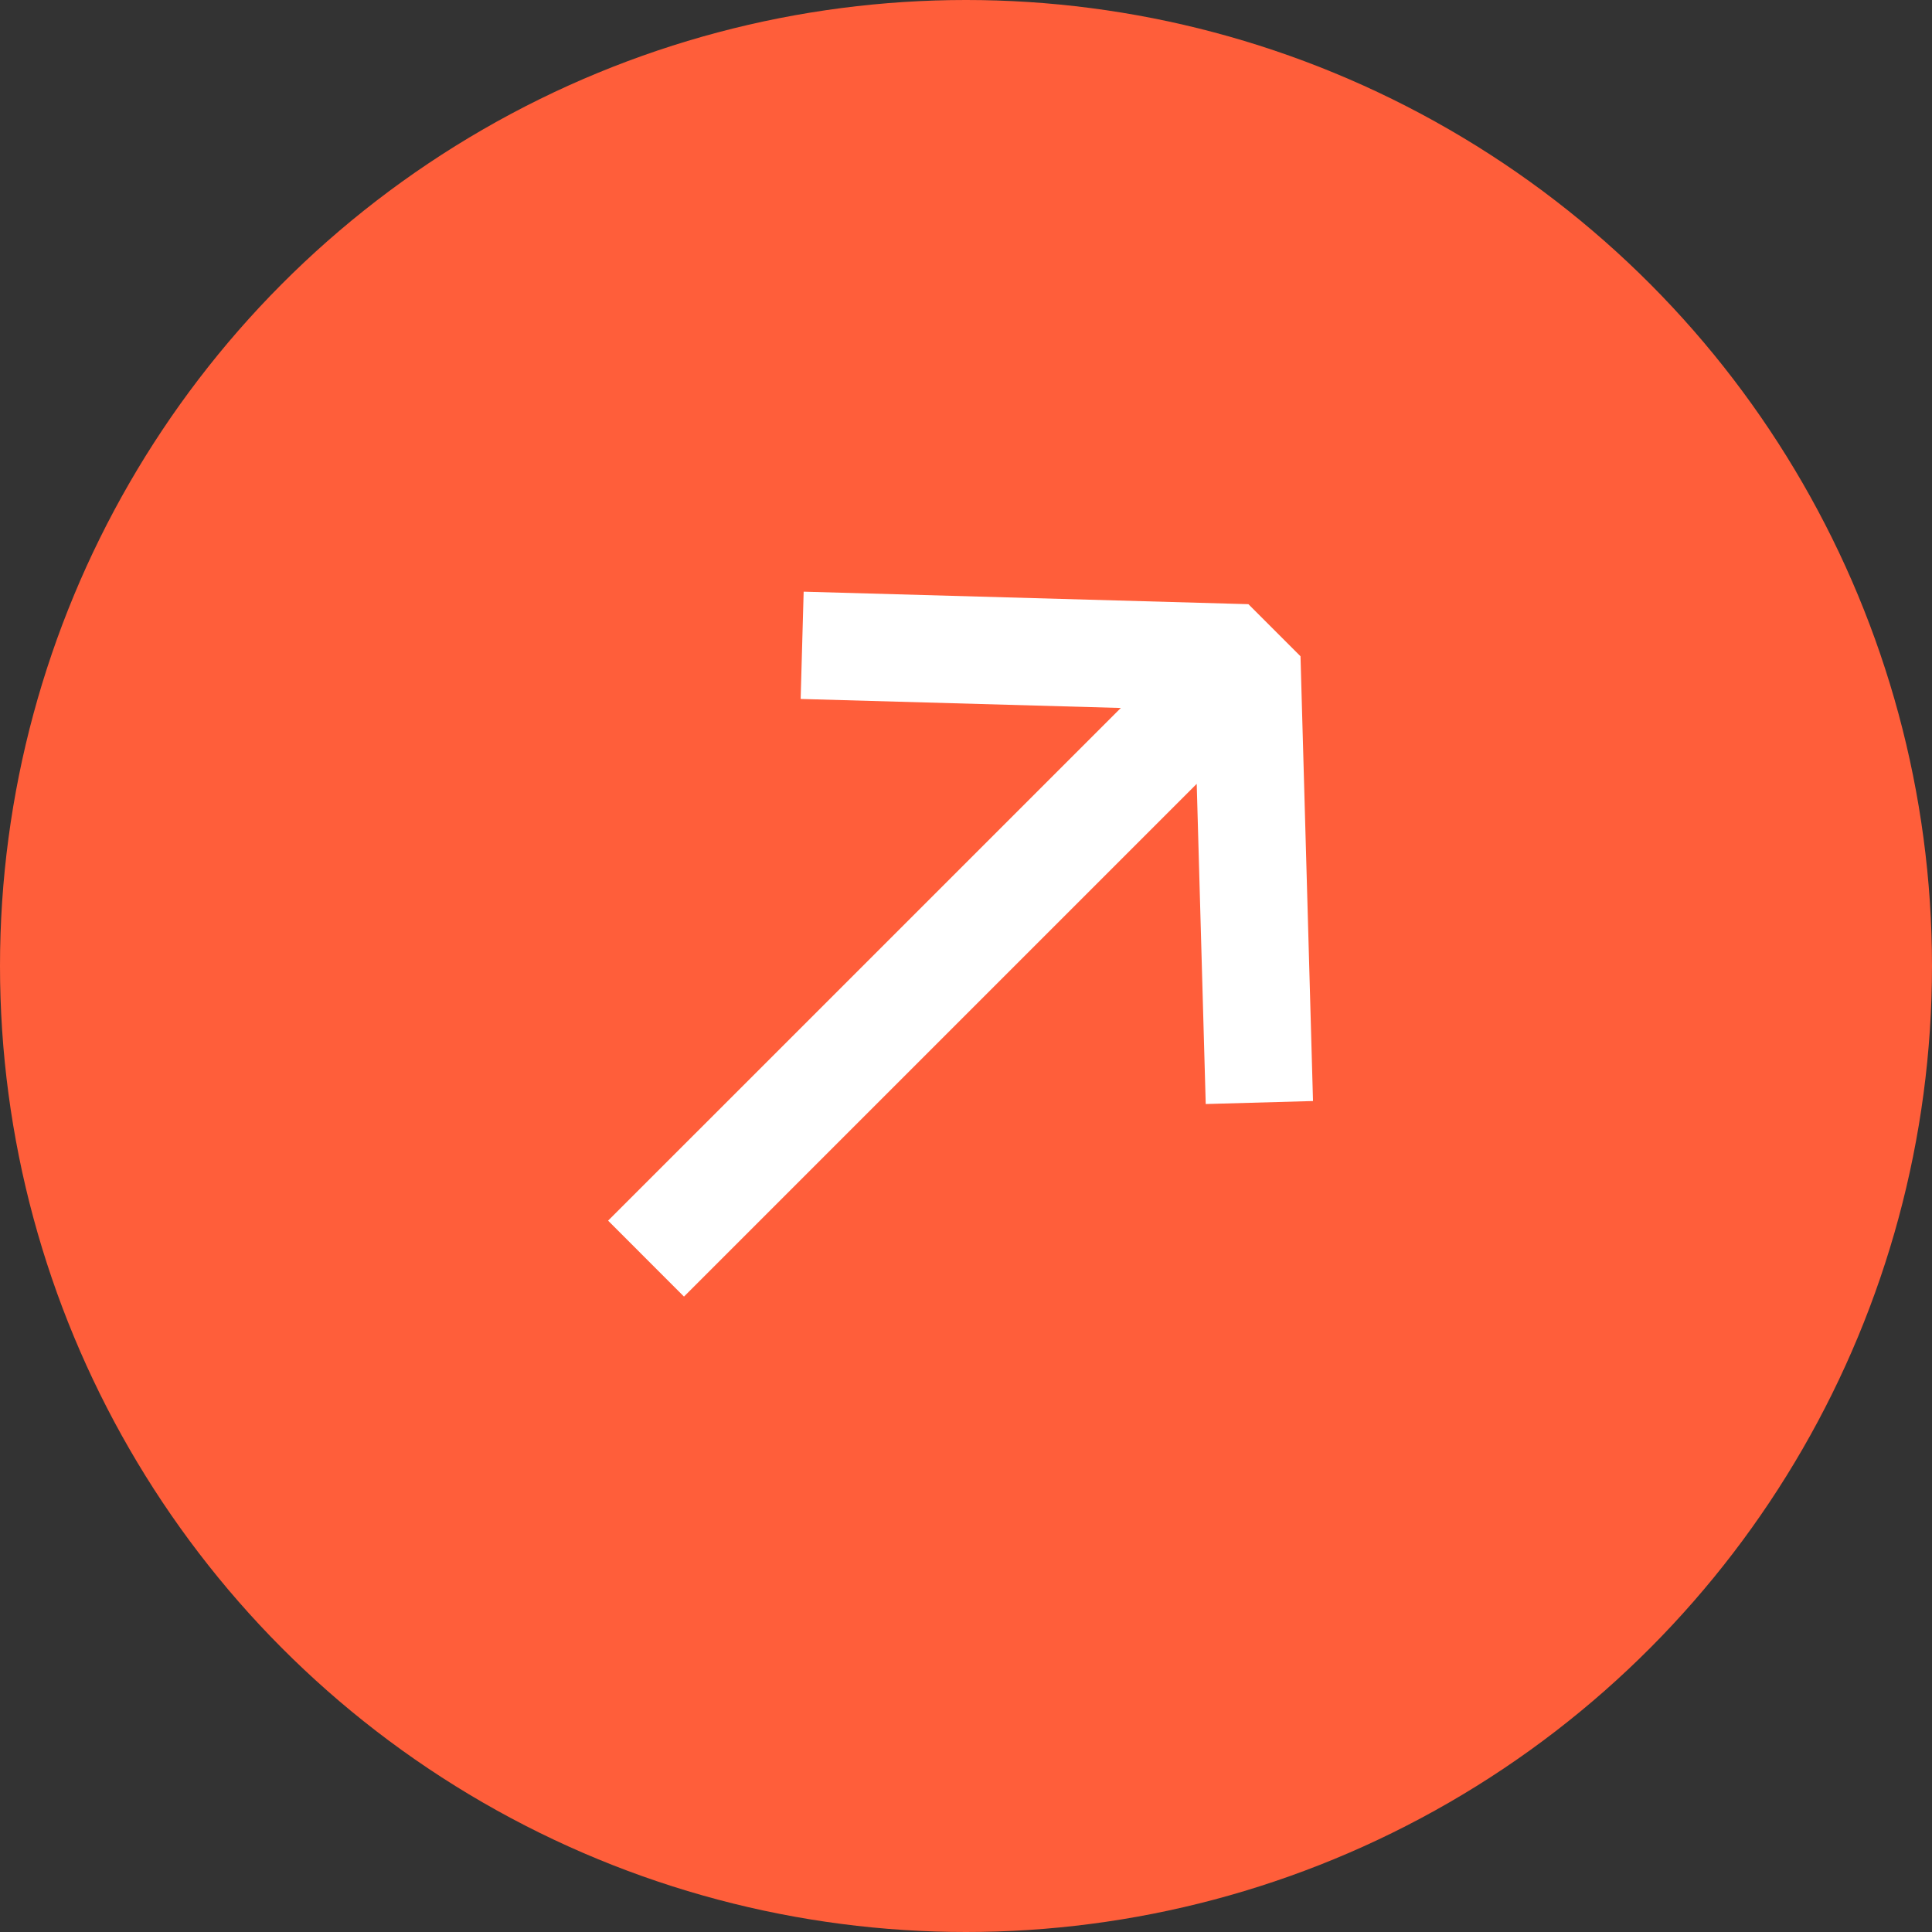 <?xml version="1.0" encoding="UTF-8"?> <svg xmlns="http://www.w3.org/2000/svg" width="36" height="36" viewBox="0 0 36 36" fill="none"><rect x="0" y="0" width="36" height="36" fill="#333333" stroke="none"/><circle cx="18" cy="18" r="18" fill="#FF5E3A"></circle><path d="M23.262 11.258L24.233 12.229L24.466 20.516L22.467 20.572L22.299 14.606L12.745 24.16L11.331 22.745L20.885 13.192L14.919 13.024L14.975 11.025L23.262 11.258Z" fill="white"></path></svg> 